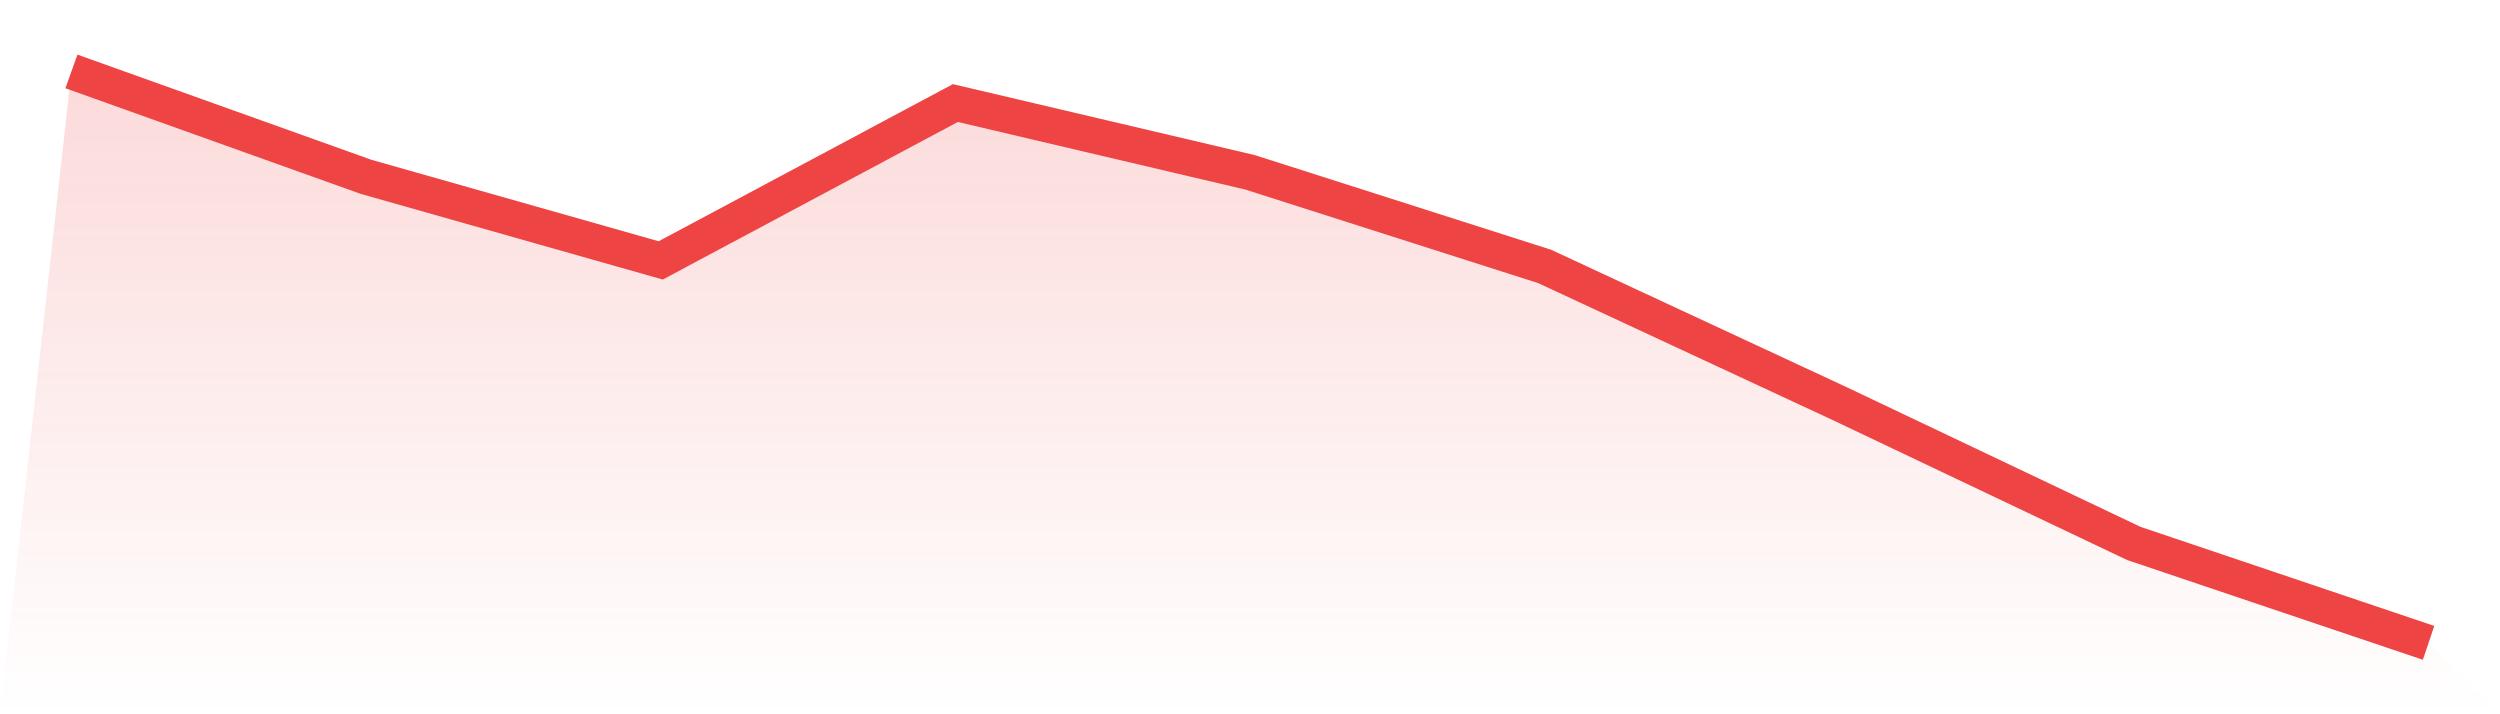 <svg viewBox="0 0 140 40" xmlns="http://www.w3.org/2000/svg">
<defs>
<linearGradient id="gradient" x1="0" x2="0" y1="0" y2="1">
<stop offset="0%" stop-color="#ef4444" stop-opacity="0.2"/>
<stop offset="100%" stop-color="#ef4444" stop-opacity="0"/>
</linearGradient>
</defs>
<path d="M4,4 L4,4 L20.5,9.903 L37,14.582 L53.5,5.771 L70,9.65 L86.5,14.92 L103,22.593 L119.5,30.435 L136,36 L140,40 L0,40 z" fill="url(#gradient)"/>
<path d="M4,4 L4,4 L20.5,9.903 L37,14.582 L53.5,5.771 L70,9.65 L86.5,14.92 L103,22.593 L119.5,30.435 L136,36" fill="none" stroke="#ef4444" stroke-width="2"/>
</svg>